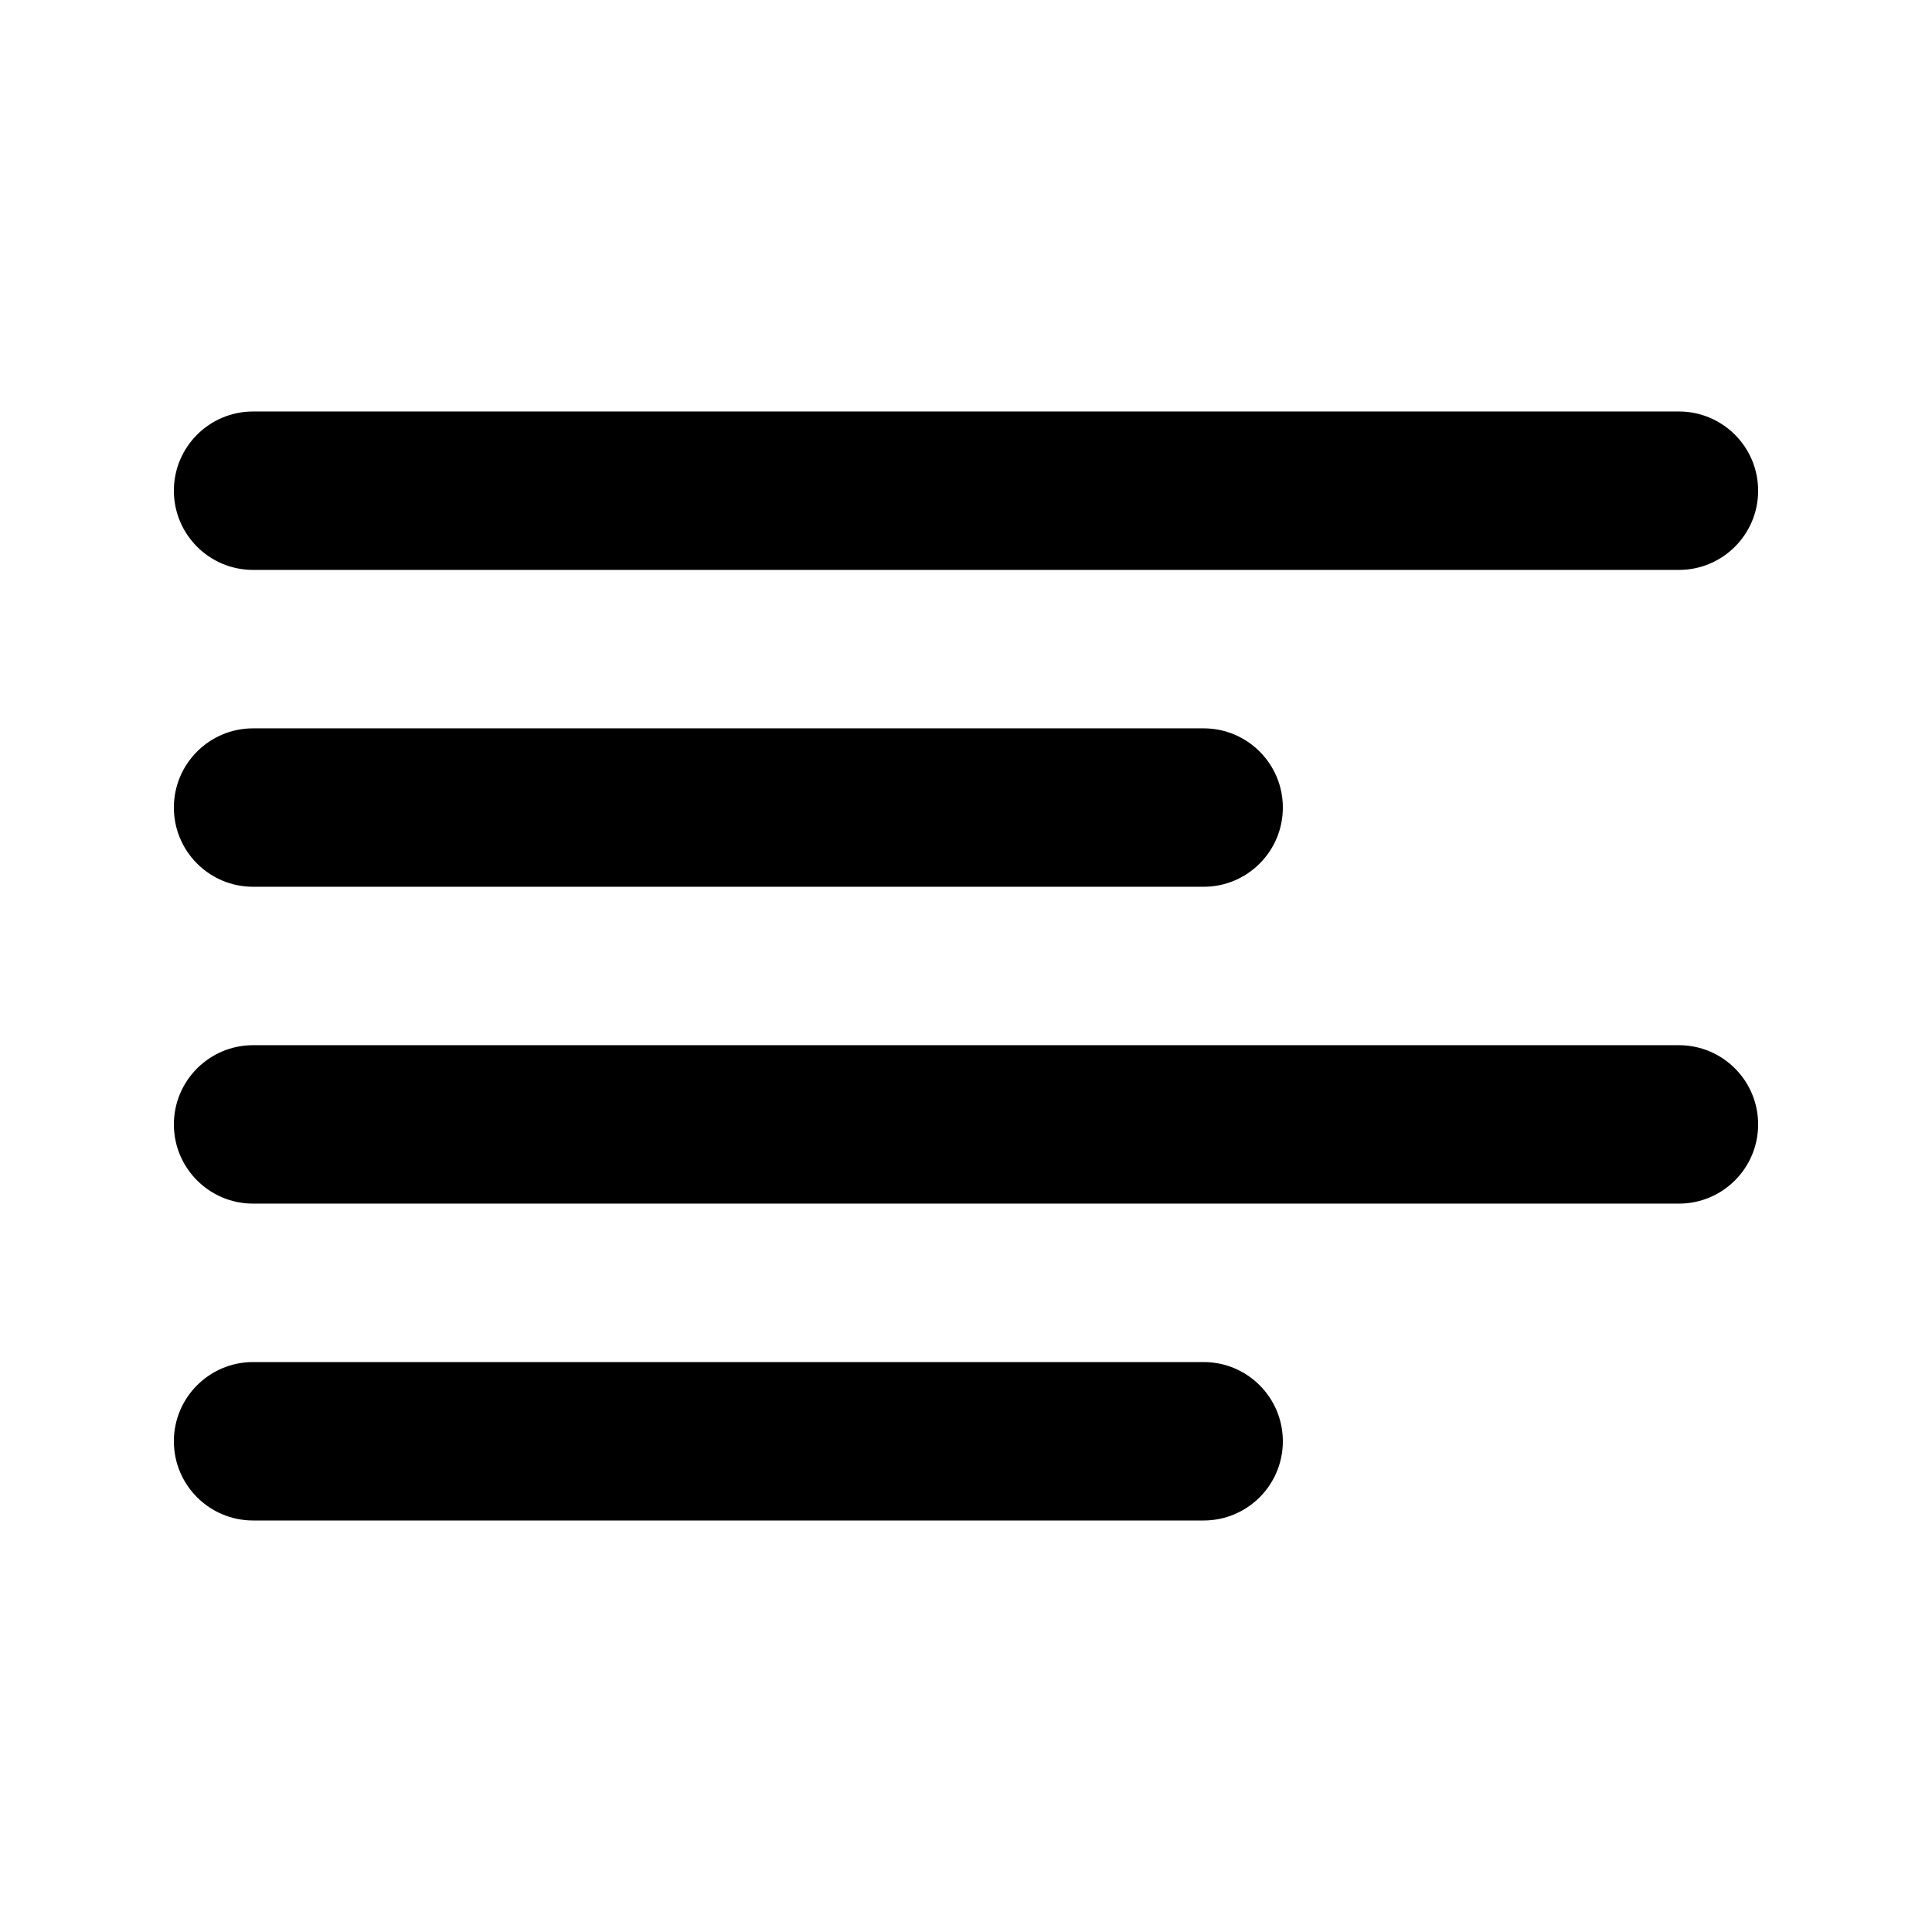 <?xml version="1.0" encoding="UTF-8"?>
<!-- Uploaded to: ICON Repo, www.iconrepo.com, Generator: ICON Repo Mixer Tools -->
<svg fill="#000000" width="800px" height="800px" version="1.1" viewBox="144 144 512 512" xmlns="http://www.w3.org/2000/svg">
 <g>
  <path d="m211.07 253.05c-11.594 0-20.992 9.398-20.992 20.992s9.398 20.992 20.992 20.992h377.86c11.594 0 20.992-9.398 20.992-20.992s-9.398-20.992-20.992-20.992z"/>
  <path d="m211.07 337.02c-11.594 0-20.992 9.398-20.992 20.992s9.398 20.992 20.992 20.992h251.91c11.594 0 20.988-9.398 20.988-20.992s-9.395-20.992-20.988-20.992z"/>
  <path d="m190.08 441.98c0-11.594 9.398-20.992 20.992-20.992h377.86c11.594 0 20.992 9.398 20.992 20.992s-9.398 20.992-20.992 20.992h-377.86c-11.594 0-20.992-9.398-20.992-20.992z"/>
  <path d="m211.07 504.96c-11.594 0-20.992 9.398-20.992 20.992s9.398 20.992 20.992 20.992h251.91c11.594 0 20.988-9.398 20.988-20.992s-9.395-20.992-20.988-20.992z"/>
 </g>
</svg>